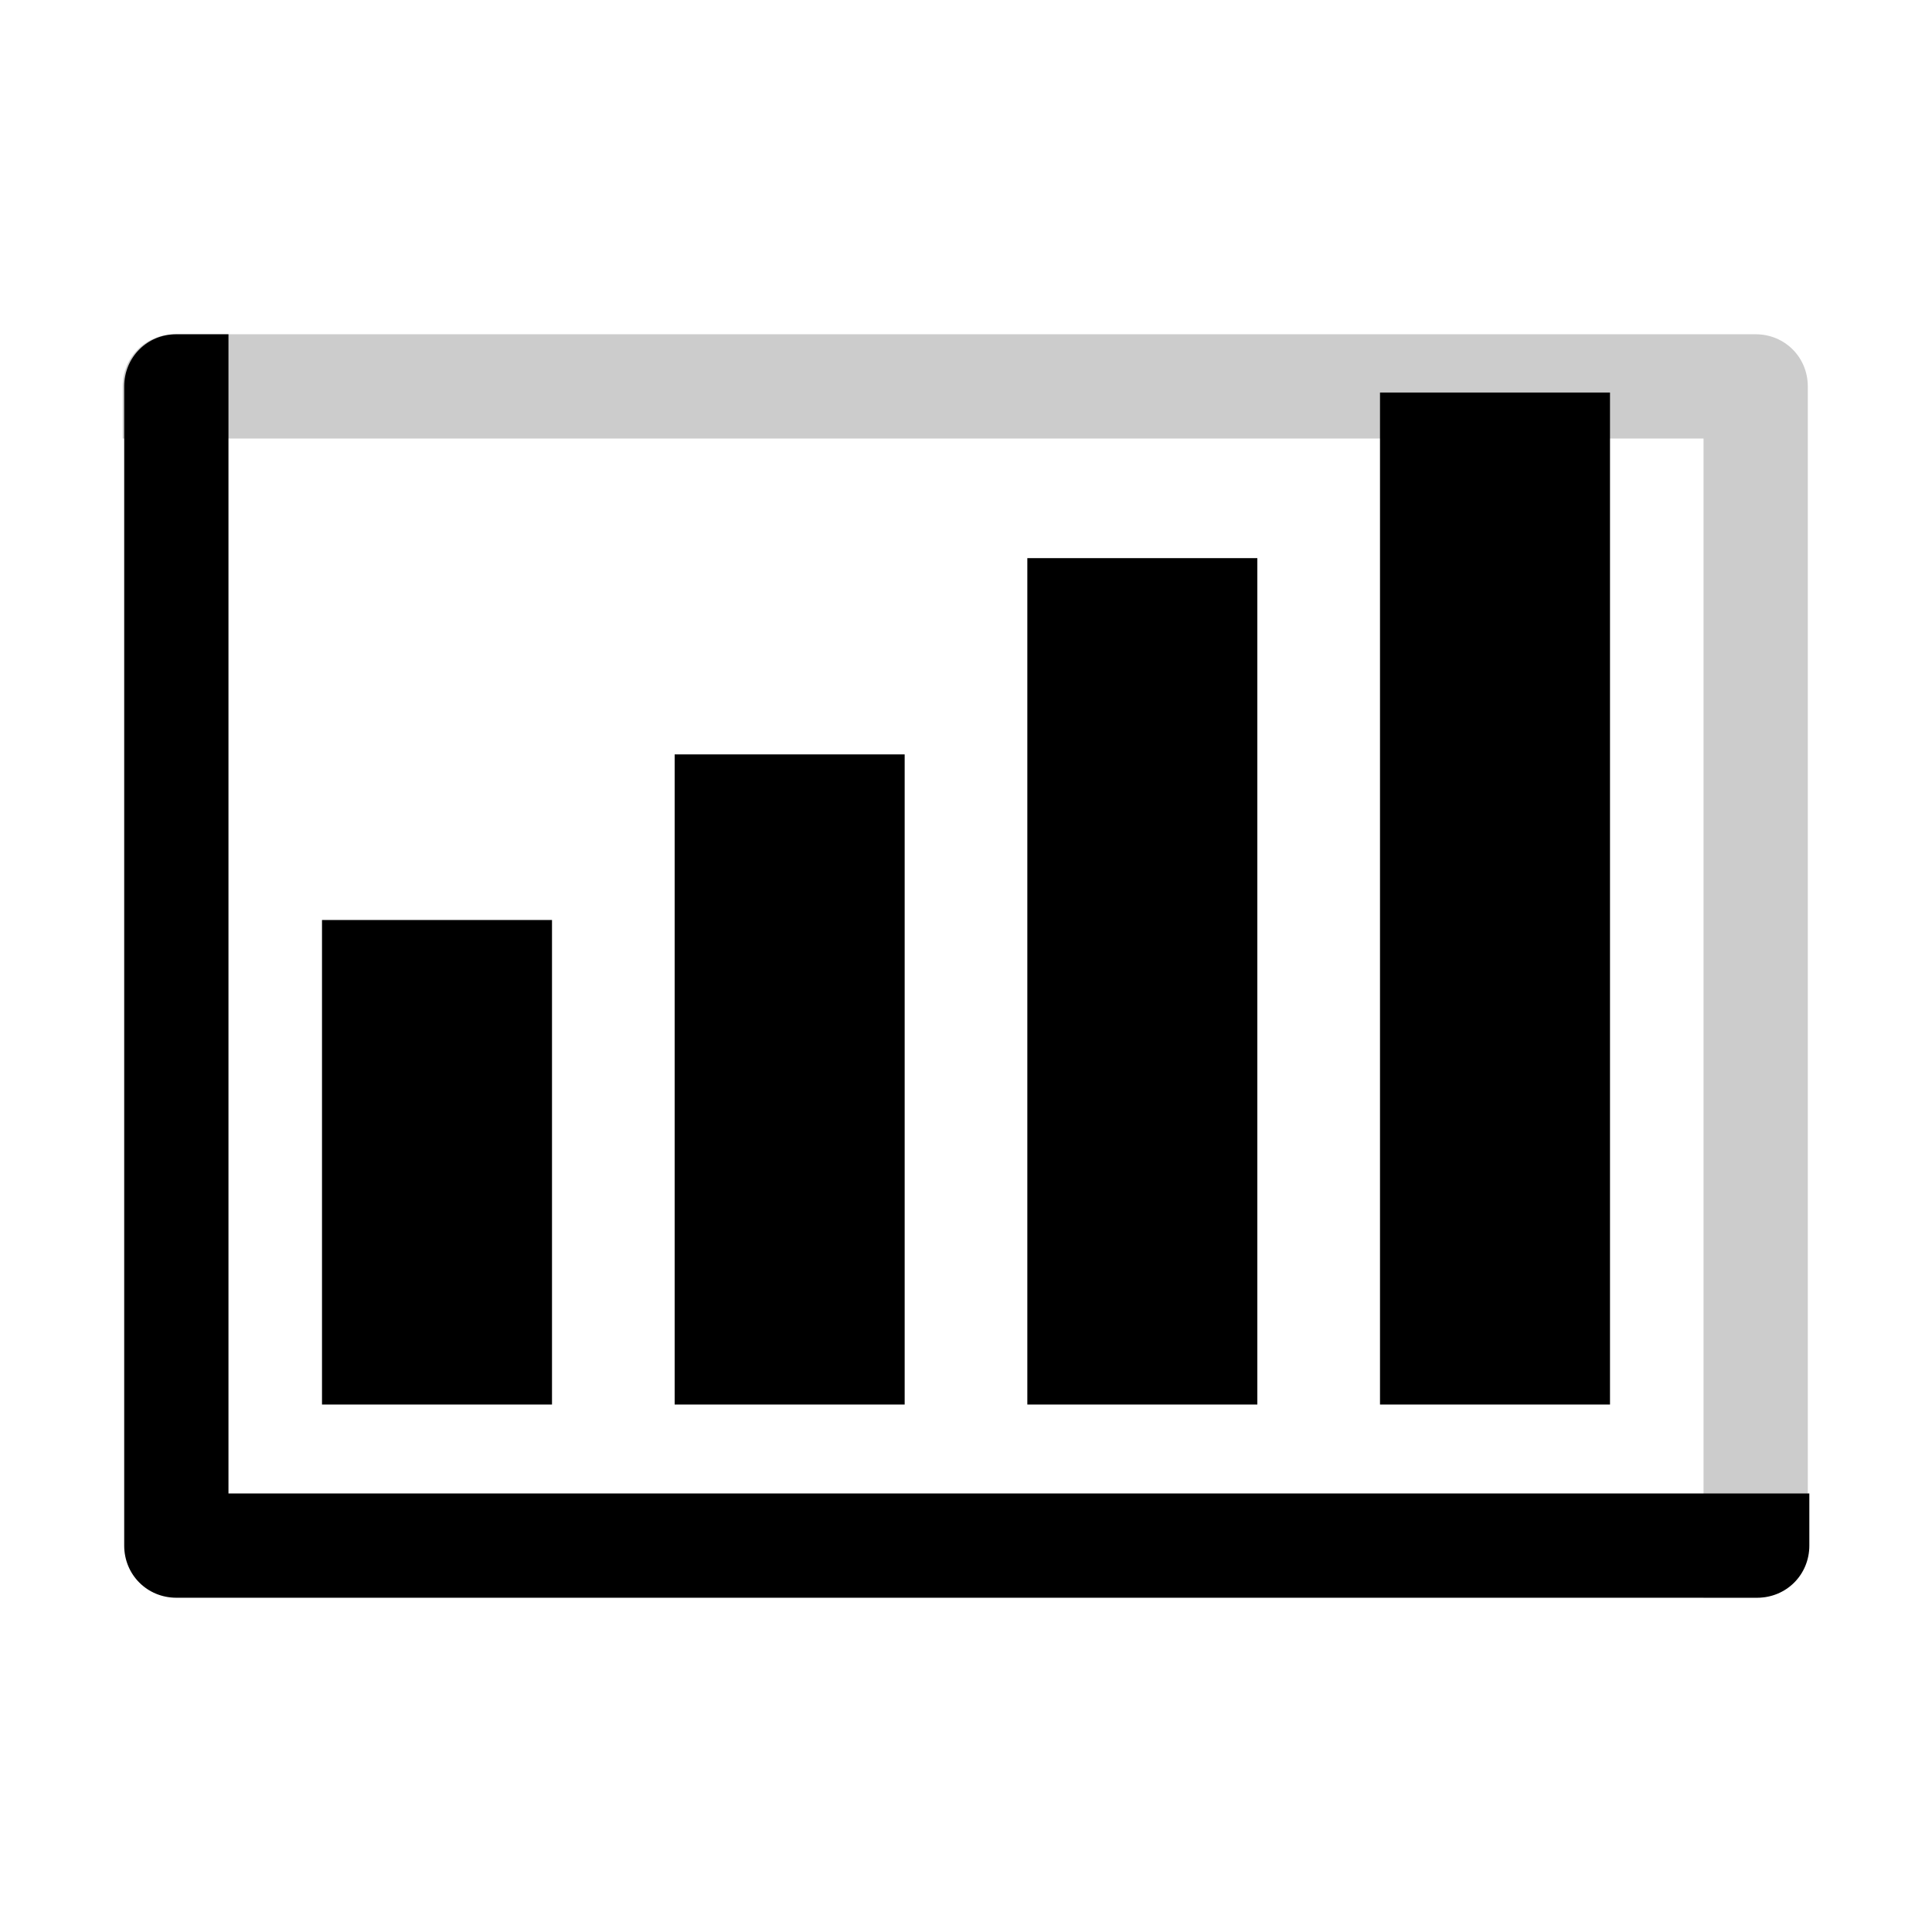 <svg class="S" xmlns="http://www.w3.org/2000/svg" viewBox="0 0 126 126"><path d="M14.9 97.4V21.8h-3.4c-1.9 0-3.4 1.5-3.4 3.4v75.6c0 1.9 1.5 3.4 3.4 3.4h103.1c1.9 0 3.4-1.5 3.4-3.4v-3.4H14.9z"/><path d="M67 36.4h15v55.2H67zM44 49.2h15v42.4H44zM21 60h15v31.6H21zm69-34.4h15v66H90z"/><path d="M111.1 28.6v75.6h3.4c1.9 0 3.4-1.5 3.4-3.4V25.2c0-1.9-1.5-3.4-3.4-3.4H11.4c-1.9 0-3.4 1.5-3.4 3.4v3.4h103.1z" opacity=".2"/></svg>
